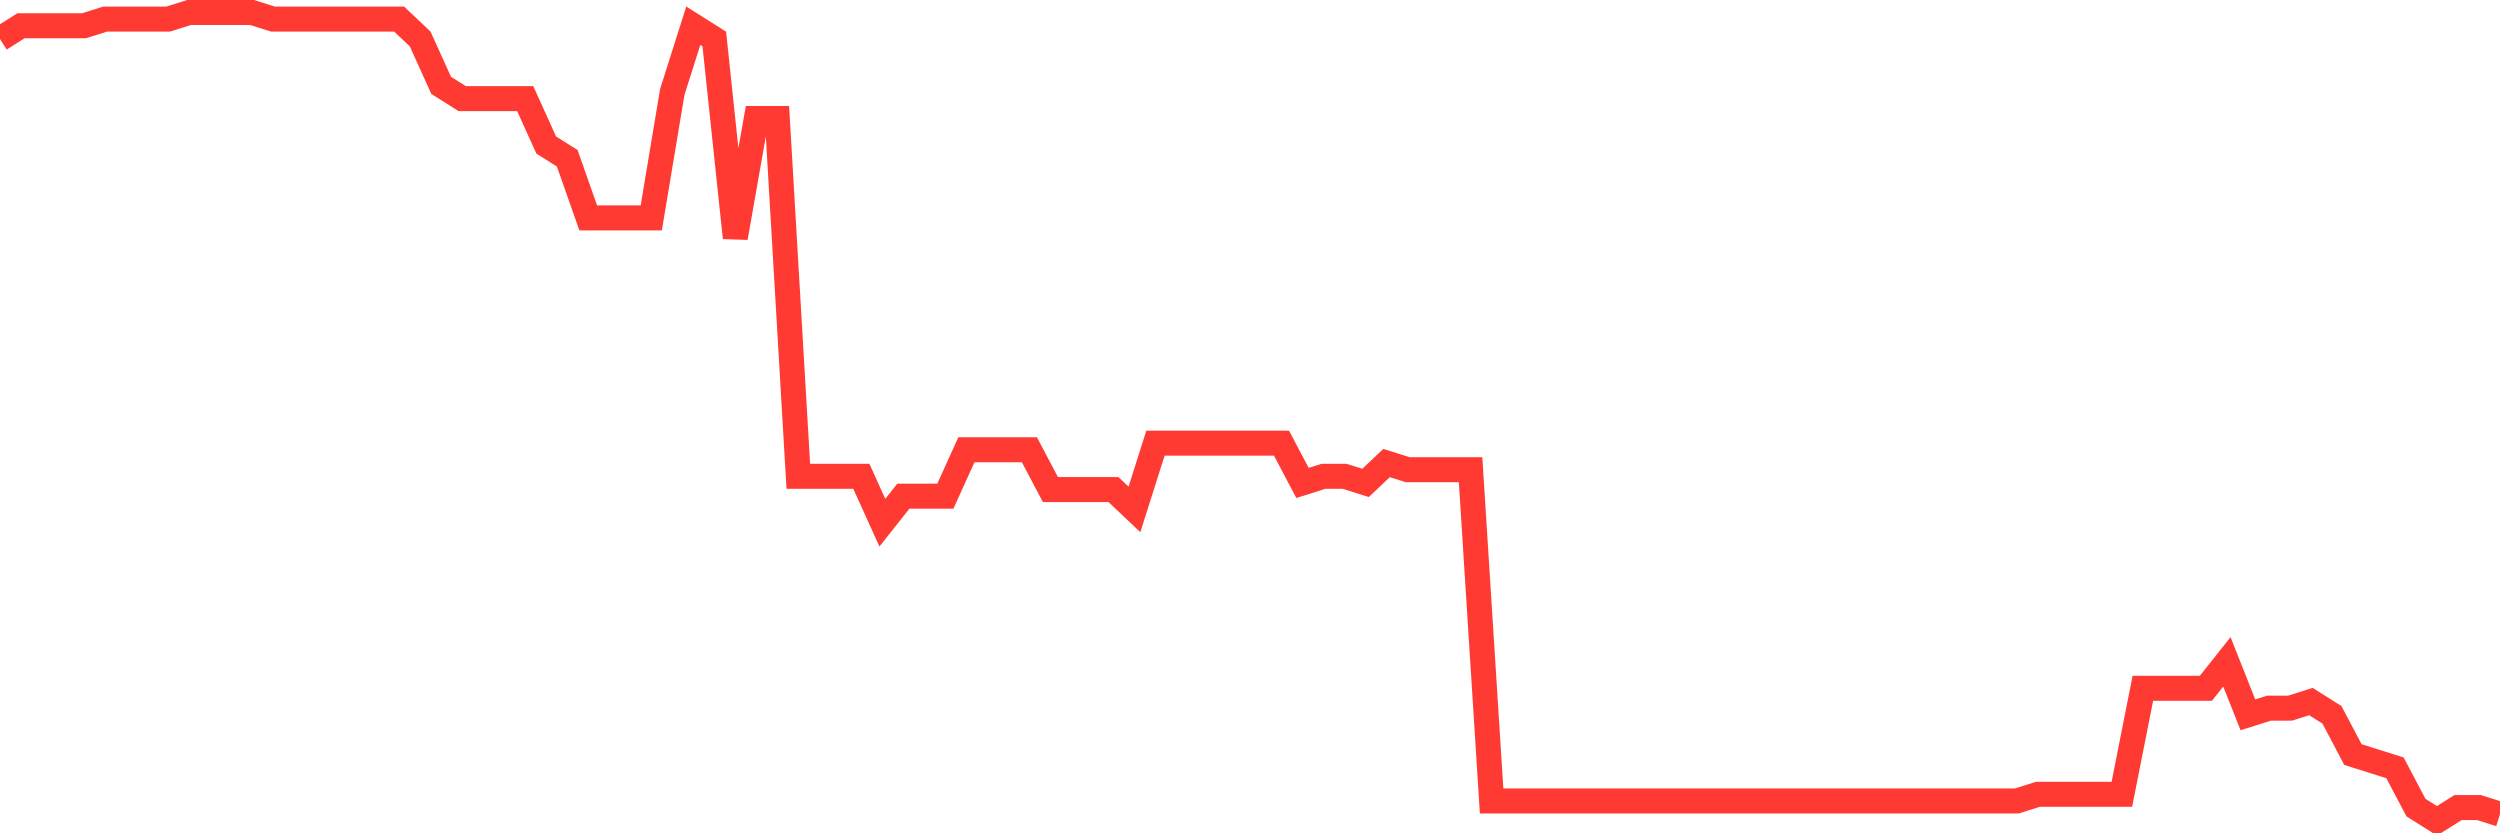<svg
  xmlns="http://www.w3.org/2000/svg"
  xmlns:xlink="http://www.w3.org/1999/xlink"
  width="120"
  height="40"
  viewBox="0 0 120 40"
  preserveAspectRatio="none"
>
  <polyline
    points="0,1.872 1.008,1.236 2.017,1.236 3.025,1.236 4.034,1.236 5.042,0.918 6.05,0.918 7.059,0.918 8.067,0.918 9.076,0.6 10.084,0.6 11.092,0.6 12.101,0.6 13.109,0.918 14.118,0.918 15.126,0.918 16.134,0.918 17.143,0.918 18.151,0.918 19.16,0.918 20.168,1.872 21.176,4.098 22.185,4.734 23.193,4.734 24.202,4.734 25.21,4.734 26.218,6.961 27.227,7.597 28.235,10.459 29.244,10.459 30.252,10.459 31.261,10.459 32.269,4.416 33.277,1.236 34.286,1.872 35.294,11.413 36.303,5.689 37.311,5.689 38.319,22.862 39.328,22.862 40.336,22.862 41.345,22.862 42.353,25.089 43.361,23.816 44.37,23.816 45.378,23.816 46.387,21.59 47.395,21.59 48.403,21.59 49.412,21.59 50.42,23.498 51.429,23.498 52.437,23.498 53.445,23.498 54.454,24.452 55.462,21.272 56.471,21.272 57.479,21.272 58.487,21.272 59.496,21.272 60.504,21.272 61.513,21.272 62.521,23.18 63.529,22.862 64.538,22.862 65.546,23.18 66.555,22.226 67.563,22.544 68.571,22.544 69.58,22.544 70.588,22.544 71.597,38.446 72.605,38.446 73.613,38.446 74.622,38.446 75.63,38.446 76.639,38.446 77.647,38.446 78.655,38.446 79.664,38.446 80.672,38.446 81.681,38.446 82.689,38.446 83.697,38.446 84.706,38.446 85.714,38.446 86.723,38.446 87.731,38.446 88.739,38.446 89.748,38.446 90.756,38.446 91.765,38.446 92.773,38.446 93.782,38.446 94.79,38.446 95.798,38.446 96.807,38.446 97.815,38.128 98.824,38.128 99.832,38.128 100.84,38.128 101.849,38.128 102.857,33.039 103.866,33.039 104.874,33.039 105.882,33.039 106.891,31.767 107.899,34.311 108.908,33.993 109.916,33.993 110.924,33.675 111.933,34.311 112.941,36.22 113.95,36.538 114.958,36.856 115.966,38.764 116.975,39.4 117.983,38.764 118.992,38.764 120,39.082"
    fill="none"
    stroke="#ff3a33"
    stroke-width="1.2"
  >
  </polyline>
</svg>